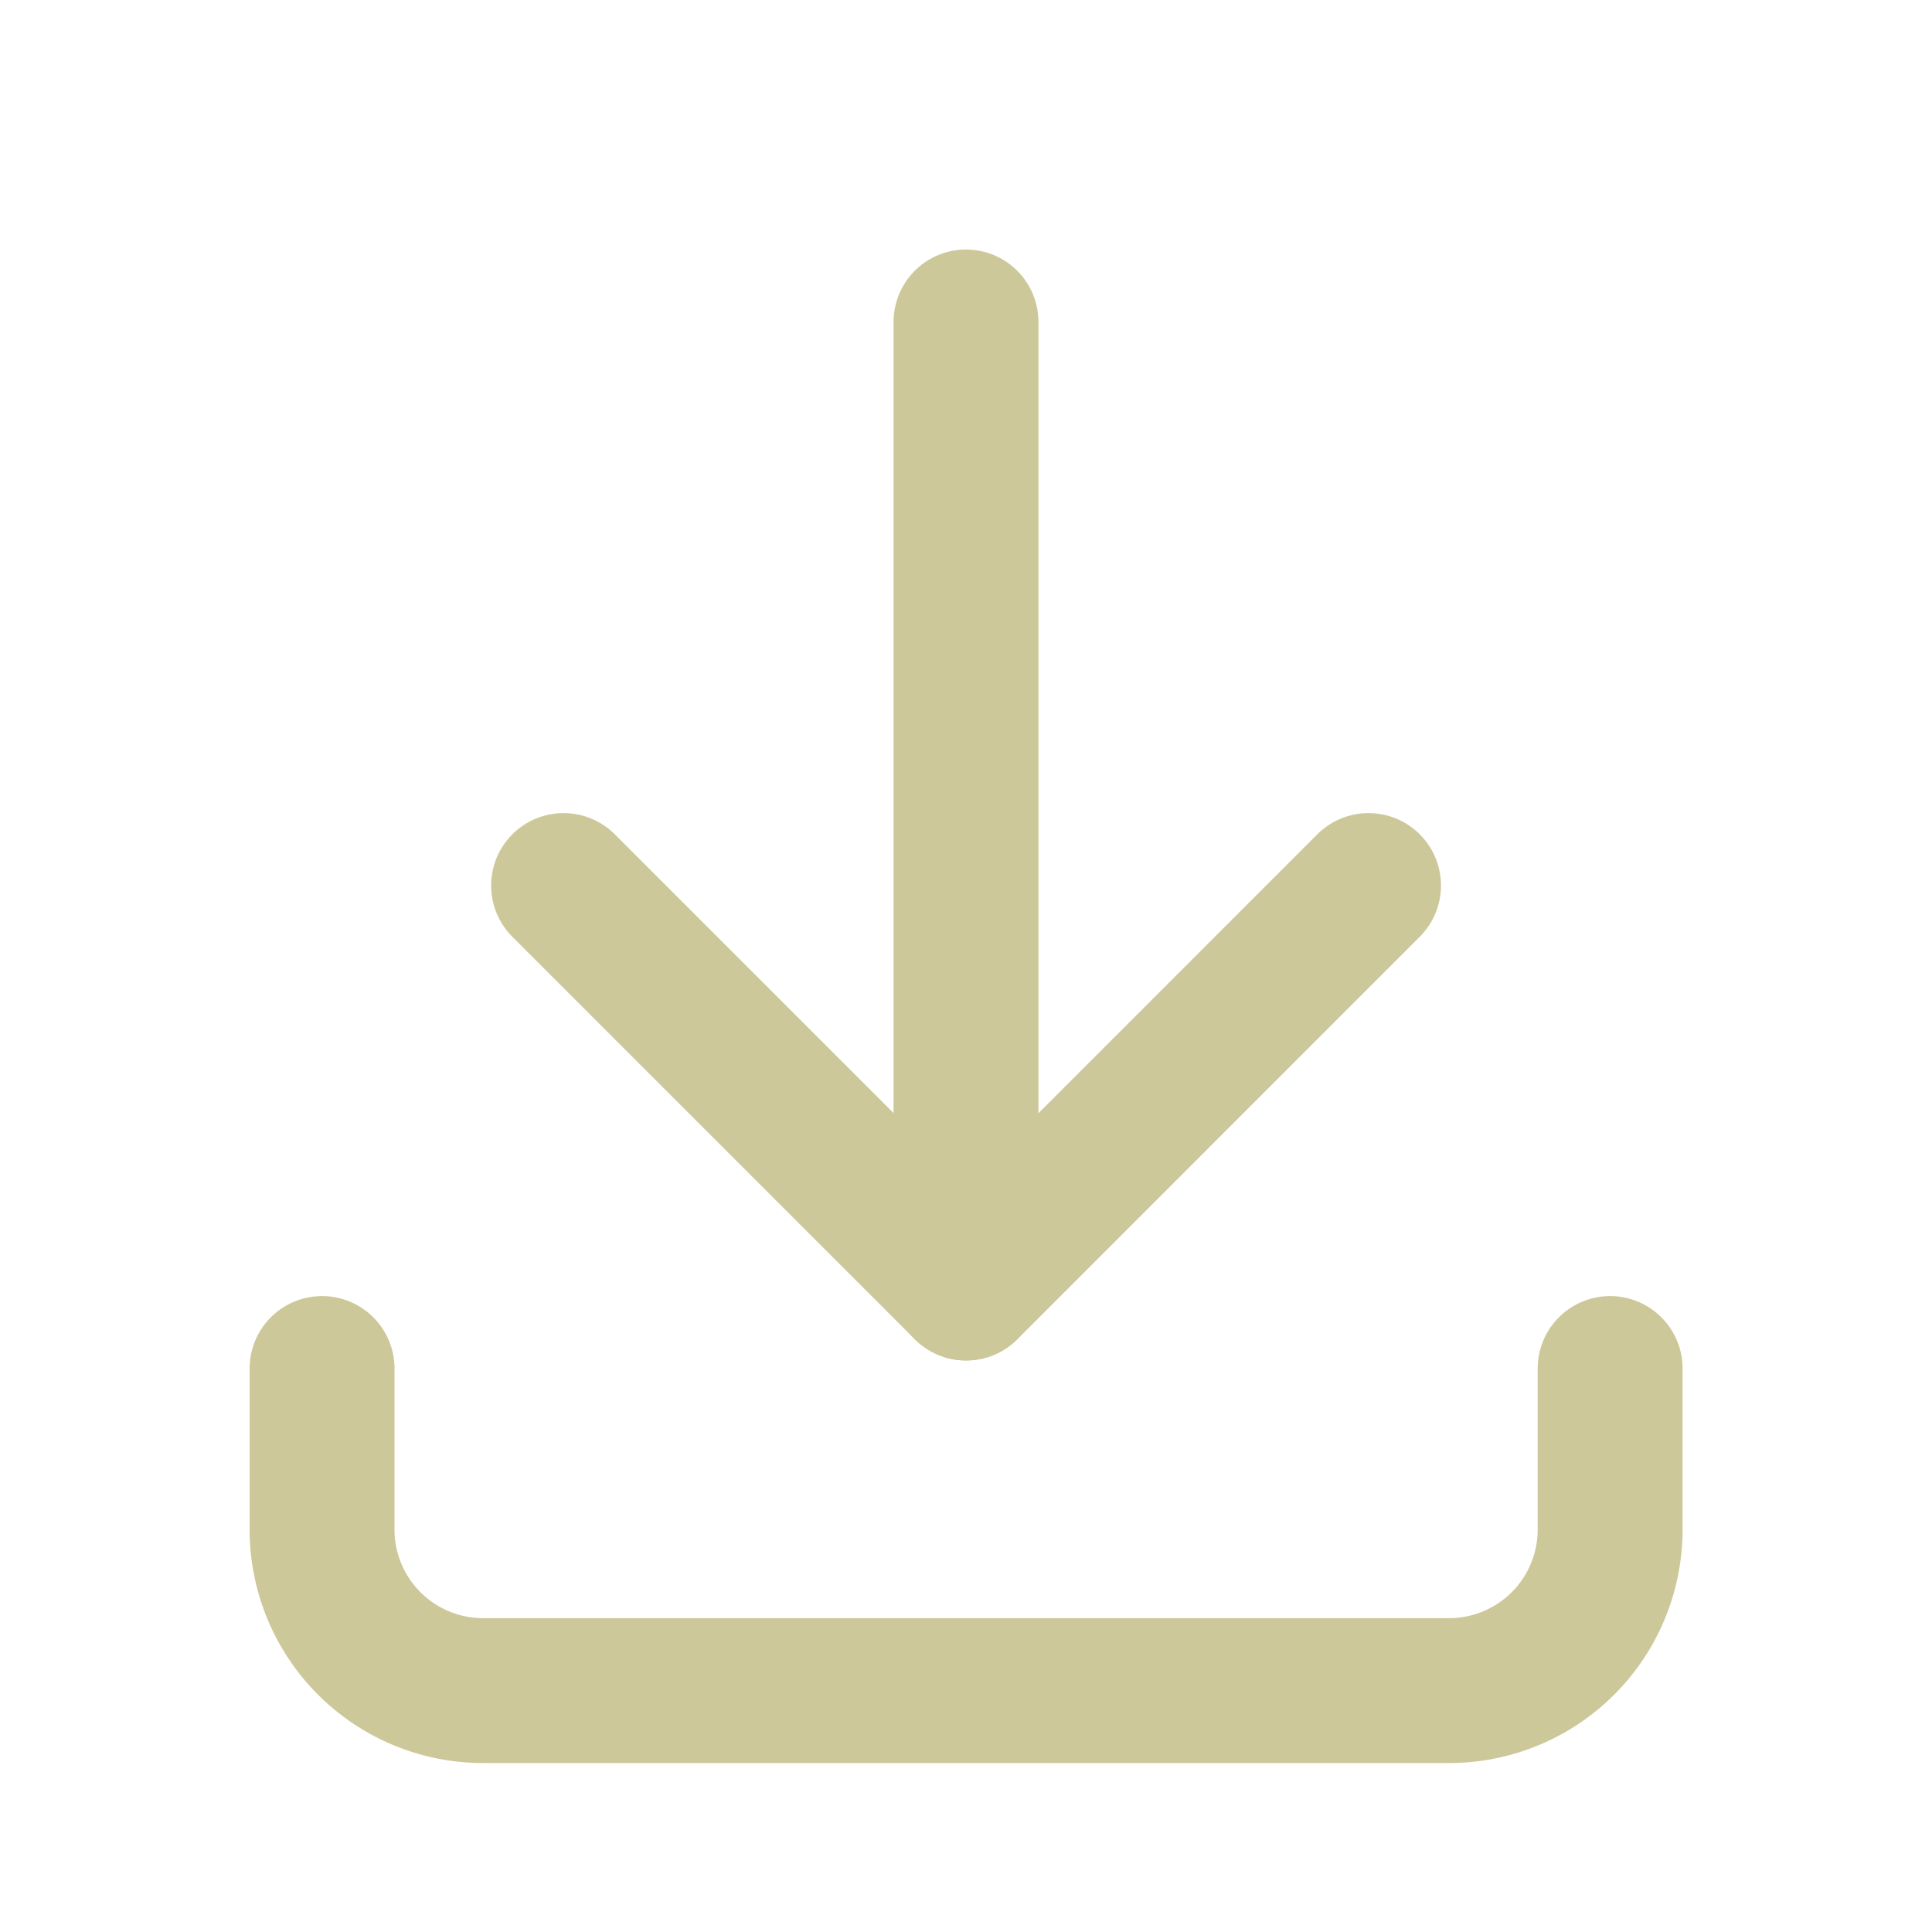 <svg id="download_icon" data-name="download icon" xmlns="http://www.w3.org/2000/svg" width="20" height="20" viewBox="0 0 20 20">
  <path id="Caminho_11402" data-name="Caminho 11402" d="M0,0H20V20H0Z" fill="none"/>
  <path id="Caminho_11403" data-name="Caminho 11403" d="M4,17v1.667a1.667,1.667,0,0,0,1.667,1.667h10a1.667,1.667,0,0,0,1.667-1.667V17" transform="translate(-0.666 -2.833)" fill="none" stroke="#cdc89a" stroke-linecap="round" stroke-linejoin="round" stroke-width="1.5"/>
  <path id="Caminho_11404" data-name="Caminho 11404" d="M7,11l4.167,4.167L15.333,11" transform="translate(-1.166 -1.833)" fill="none" stroke="#cdc89a" stroke-linecap="round" stroke-linejoin="round" stroke-width="1.5"/>
  <line id="Linha_190" data-name="Linha 190" y2="10" transform="translate(10 3.333)" fill="none" stroke="#cdc89a" stroke-linecap="round" stroke-linejoin="round" stroke-width="1.5"/>
</svg>
